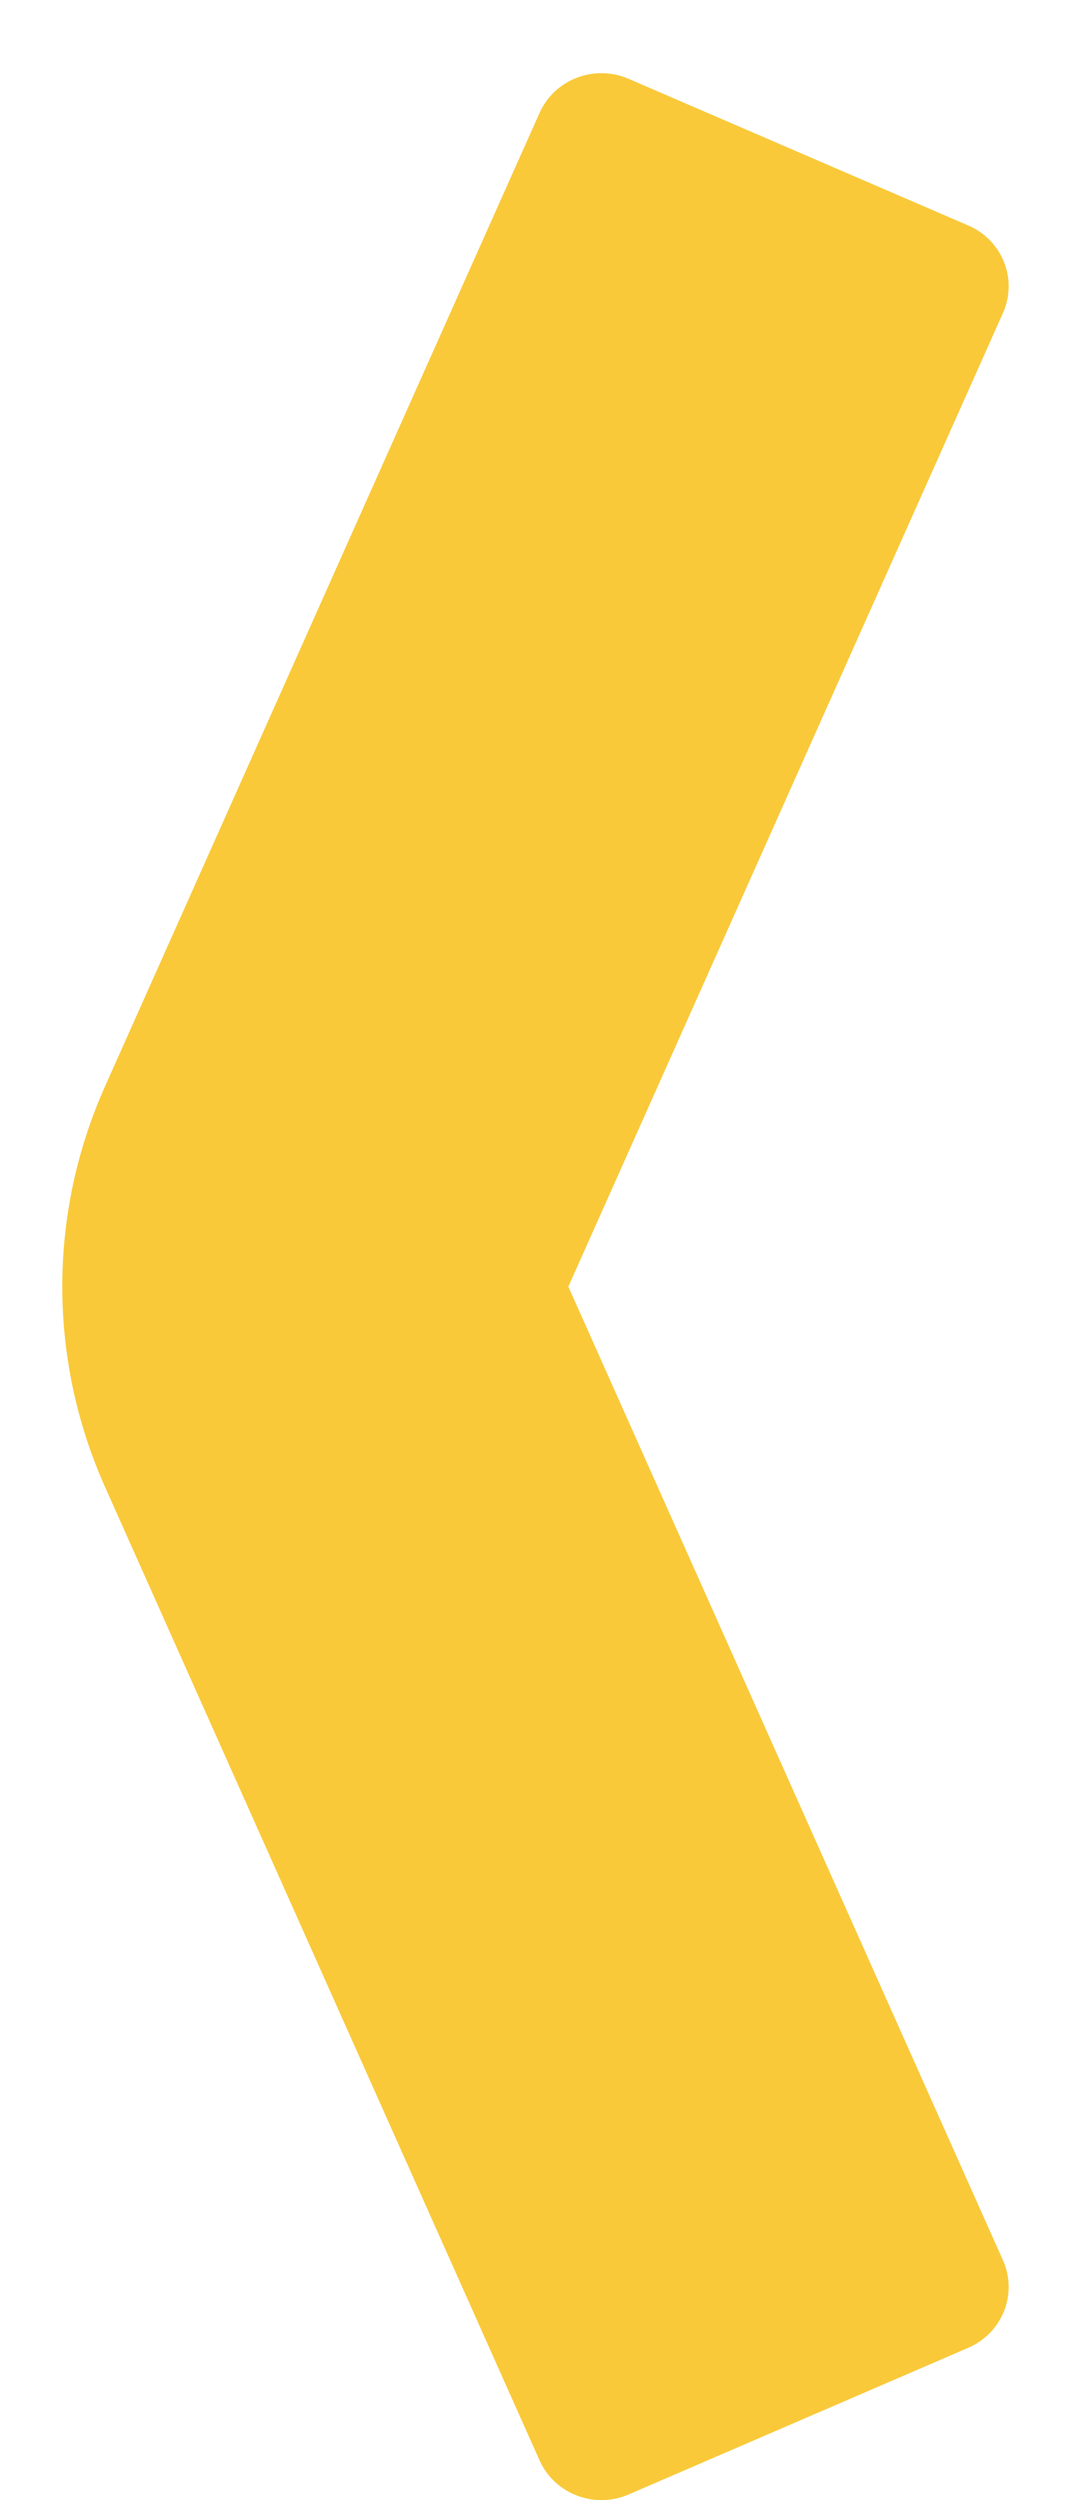 <?xml version="1.0" encoding="UTF-8" standalone="no"?>
<svg width="15" height="35" viewBox="0 0 15 35" version="1.1" xmlns="http://www.w3.org/2000/svg">
  <path fill="#f9c939" d="m 8.803,1.103 4.759,2.054 c 0.478,0.206 0.695,0.755 0.485,1.225 l -6.087,13.63 6.087,13.63 c 0.21,0.47 -0.007,1.017 -0.485,1.225 l -4.759,2.054 c -0.478,0.206 -1.034,-0.007 -1.246,-0.477 l -6.087,-13.63 c -0.797,-1.785 -0.797,-3.819 0,-5.604 l 6.087,-13.63 c 0.21,-0.47 0.768,-0.683 1.246,-0.477 z" />
</svg>
